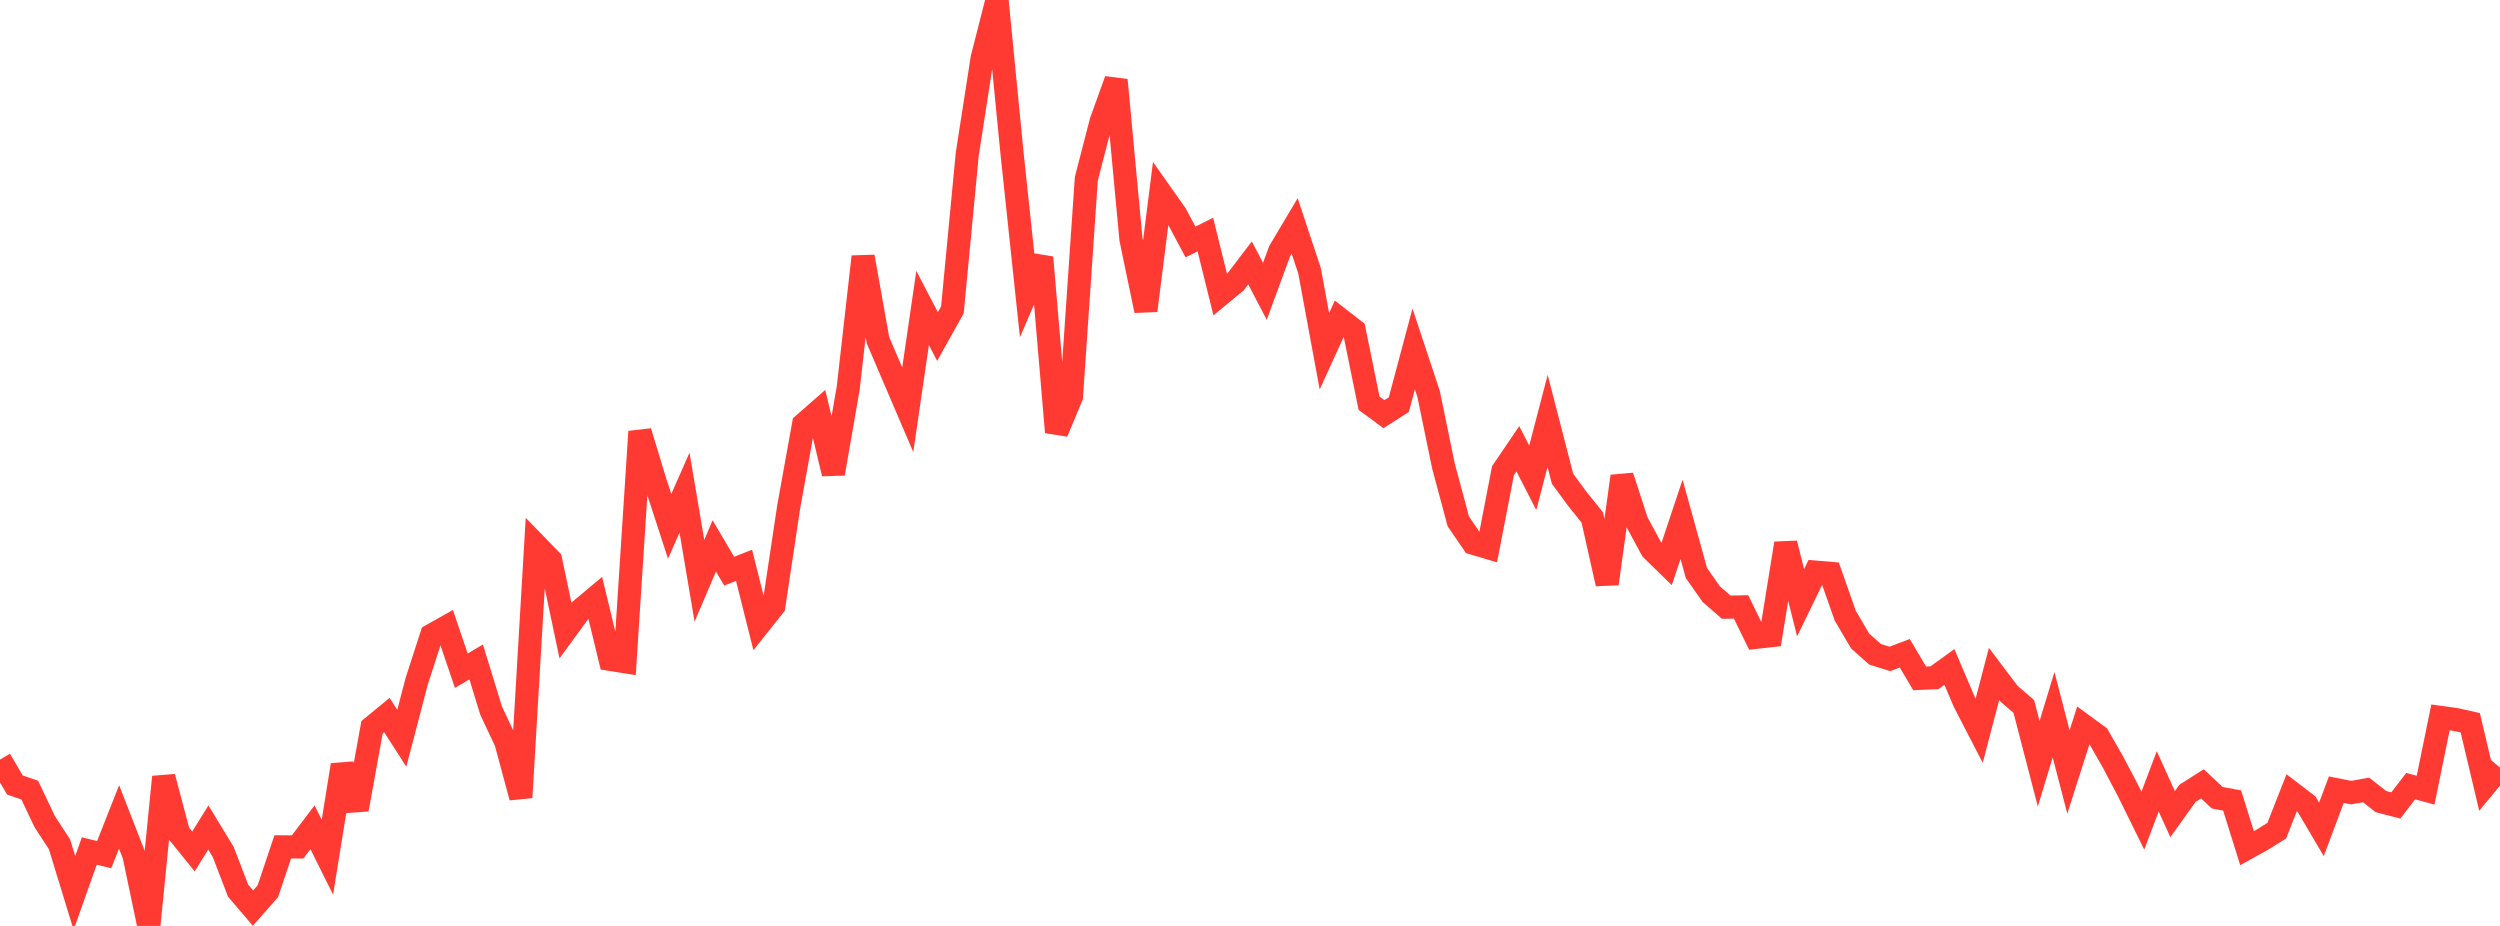 <?xml version="1.0" standalone="no"?>
<!DOCTYPE svg PUBLIC "-//W3C//DTD SVG 1.1//EN" "http://www.w3.org/Graphics/SVG/1.1/DTD/svg11.dtd">

<svg width="135" height="50" viewBox="0 0 135 50" preserveAspectRatio="none" 
  xmlns="http://www.w3.org/2000/svg"
  xmlns:xlink="http://www.w3.org/1999/xlink">


<polyline points="0.0, 41.017 0.804, 42.391 1.607, 42.666 2.411, 44.361 3.214, 45.594 4.018, 48.221 4.821, 45.956 5.625, 46.15 6.429, 44.113 7.232, 46.175 8.036, 50.0 8.839, 41.954 9.643, 44.983 10.446, 45.978 11.25, 44.685 12.054, 46.007 12.857, 48.095 13.661, 49.038 14.464, 48.126 15.268, 45.73 16.071, 45.734 16.875, 44.673 17.679, 46.291 18.482, 41.312 19.286, 43.709 20.089, 39.275 20.893, 38.614 21.696, 39.866 22.5, 36.794 23.304, 34.305 24.107, 33.853 24.911, 36.218 25.714, 35.744 26.518, 38.367 27.321, 40.077 28.125, 43.061 28.929, 29.415 29.732, 30.24 30.536, 34.052 31.339, 32.952 32.143, 32.278 32.946, 35.604 33.75, 35.733 34.554, 23.307 35.357, 25.951 36.161, 28.422 36.964, 26.603 37.768, 31.364 38.571, 29.479 39.375, 30.843 40.179, 30.527 40.982, 33.733 41.786, 32.721 42.589, 27.374 43.393, 22.913 44.196, 22.209 45.0, 25.575 45.804, 20.951 46.607, 13.862 47.411, 18.371 48.214, 20.25 49.018, 22.127 49.821, 16.631 50.625, 18.173 51.429, 16.733 52.232, 8.318 53.036, 3.145 53.839, 0.0 54.643, 8.211 55.446, 15.771 56.25, 13.9 57.054, 23.341 57.857, 21.418 58.661, 9.654 59.464, 6.55 60.268, 4.322 61.071, 12.916 61.875, 16.773 62.679, 10.422 63.482, 11.559 64.286, 13.067 65.089, 12.667 65.893, 15.915 66.696, 15.253 67.5, 14.197 68.304, 15.731 69.107, 13.548 69.911, 12.197 70.714, 14.621 71.518, 18.967 72.321, 17.208 73.125, 17.832 73.929, 21.772 74.732, 22.365 75.536, 21.85 76.339, 18.843 77.143, 21.268 77.946, 25.162 78.75, 28.159 79.554, 29.332 80.357, 29.572 81.161, 25.416 81.964, 24.234 82.768, 25.802 83.571, 22.73 84.375, 25.847 85.179, 26.943 85.982, 27.942 86.786, 31.522 87.589, 25.719 88.393, 28.186 89.196, 29.671 90.0, 30.456 90.804, 28.045 91.607, 30.943 92.411, 32.087 93.214, 32.787 94.018, 32.773 94.821, 34.416 95.625, 34.327 96.429, 29.343 97.232, 32.547 98.036, 30.894 98.839, 30.961 99.643, 33.246 100.446, 34.612 101.25, 35.331 102.054, 35.582 102.857, 35.277 103.661, 36.631 104.464, 36.597 105.268, 36.015 106.071, 37.903 106.875, 39.46 107.679, 36.39 108.482, 37.456 109.286, 38.151 110.089, 41.243 110.893, 38.594 111.696, 41.688 112.5, 39.169 113.304, 39.757 114.107, 41.159 114.911, 42.687 115.714, 44.315 116.518, 42.193 117.321, 43.963 118.125, 42.839 118.929, 42.327 119.732, 43.078 120.536, 43.227 121.339, 45.801 122.143, 45.357 122.946, 44.854 123.75, 42.809 124.554, 43.424 125.357, 44.787 126.161, 42.642 126.964, 42.801 127.768, 42.657 128.571, 43.286 129.375, 43.494 130.179, 42.451 130.982, 42.67 131.786, 38.74 132.589, 38.85 133.393, 39.029 134.196, 42.417 135.0, 41.447" fill="none" stroke="#ff3a33" stroke-width="1.25"/>

</svg>